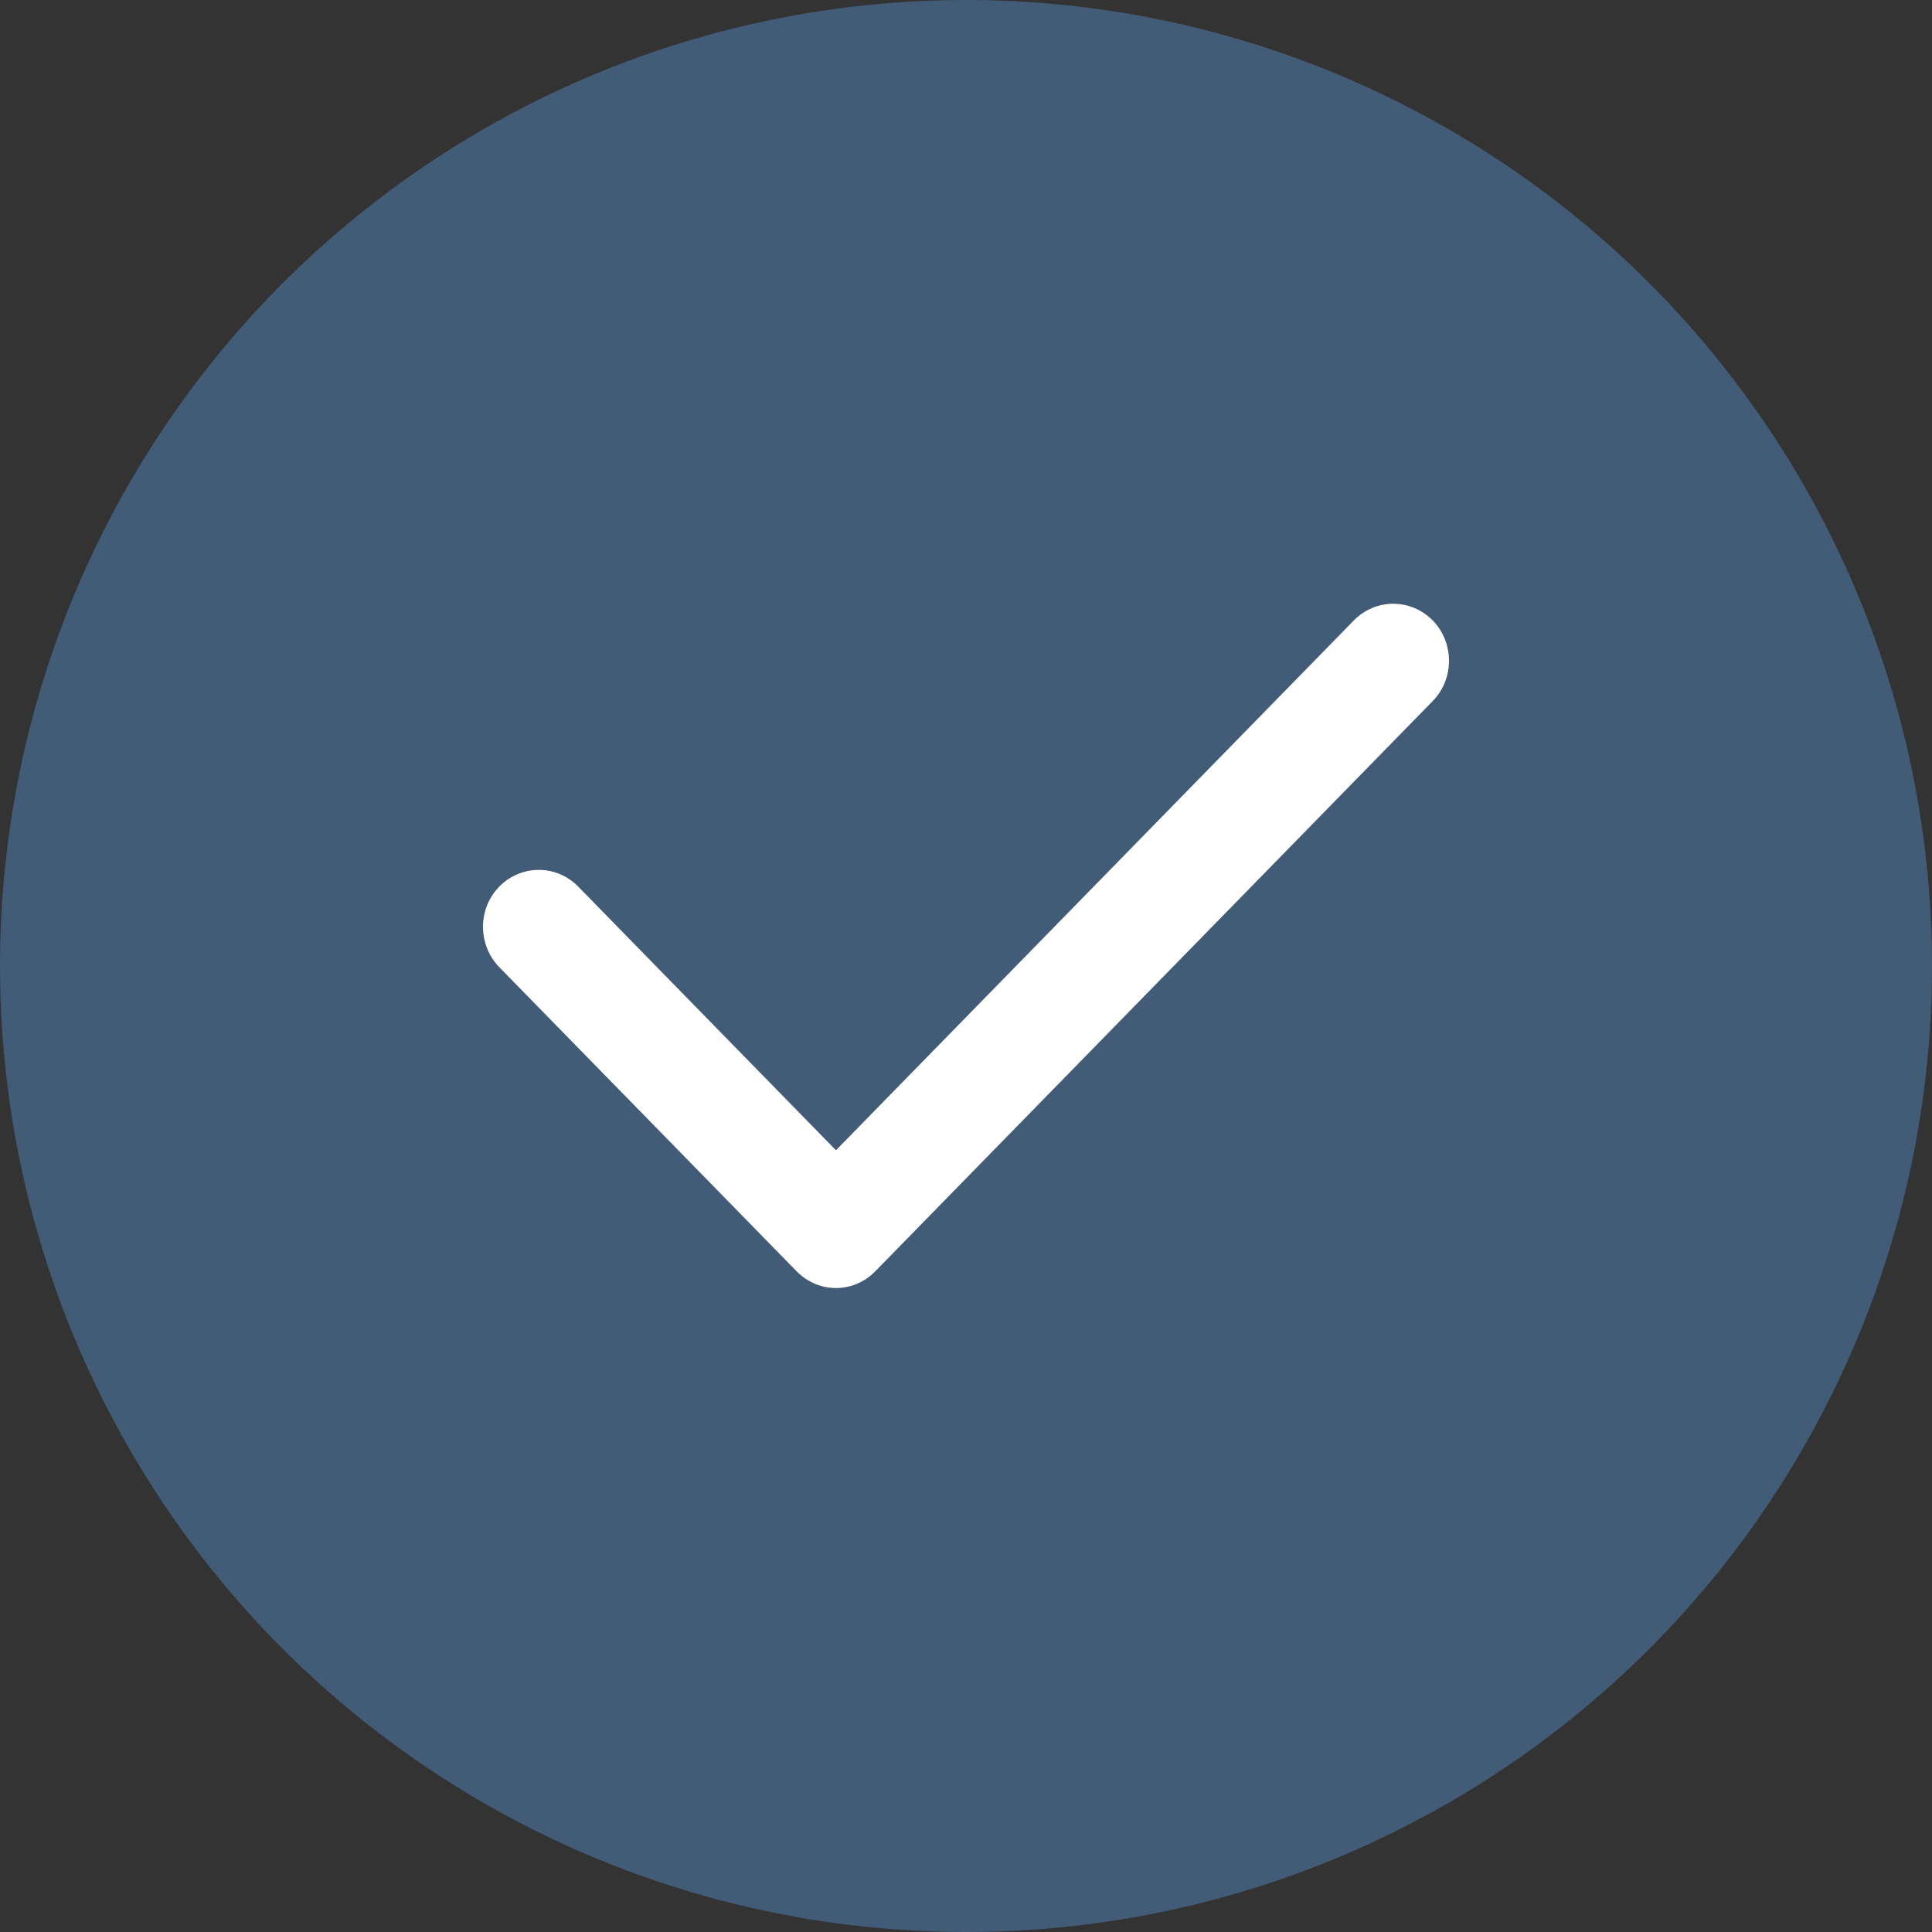 <?xml version="1.0" encoding="UTF-8"?>
<svg width="16px" height="16px" viewBox="0 0 16 16" version="1.1" xmlns="http://www.w3.org/2000/svg" xmlns:xlink="http://www.w3.org/1999/xlink">
    <rect x="0" y="0" width="16" height="16" fill="#333333" stroke="none"/>
    <title>Check Mark Circle</title>
    <defs>
        <path d="M7.212,1.138 L2.923,5.526 L0.788,3.342 C0.608,3.158 0.316,3.158 0.135,3.342 C-0.045,3.526 -0.045,3.825 0.135,4.01 L2.597,6.528 C2.687,6.62 2.805,6.667 2.923,6.667 C3.041,6.667 3.159,6.62 3.249,6.528 L7.865,1.806 C8.045,1.622 8.045,1.323 7.865,1.138 C7.684,0.954 7.392,0.954 7.212,1.138" id="path-1"></path>
    </defs>
    <g id="R3-Concepts" stroke="none" stroke-width="1" fill="none" fill-rule="evenodd">
        <g id="Desktop---Enterprise-CRM-Platform---R3" transform="translate(-179, -1858)">
            <g id="Functionality-Value-Props" transform="translate(0, 1376)">
                <g id="Content" transform="translate(179, 232)">
                    <g transform="translate(0, 111)" id="Copy">
                        <g transform="translate(0, 51)">
                            <g id="List" transform="translate(0, 80)">
                                <g id="Check-Mark-Circle" transform="translate(0, 8)">
                                    <circle id="Oval" fill="#425B76" cx="8" cy="8" r="8"></circle>
                                    <g id="Icons/General/Check" transform="translate(4, 4)">
                                        <mask id="mask-2" fill="white">
                                            <use xlink:href="#path-1"></use>
                                        </mask>
                                        <use id="Icons/Utilities/Success" fill="#FFFFFF" xlink:href="#path-1"></use>
                                    </g>
                                </g>
                            </g>
                        </g>
                    </g>
                </g>
            </g>
        </g>
    </g>
</svg>